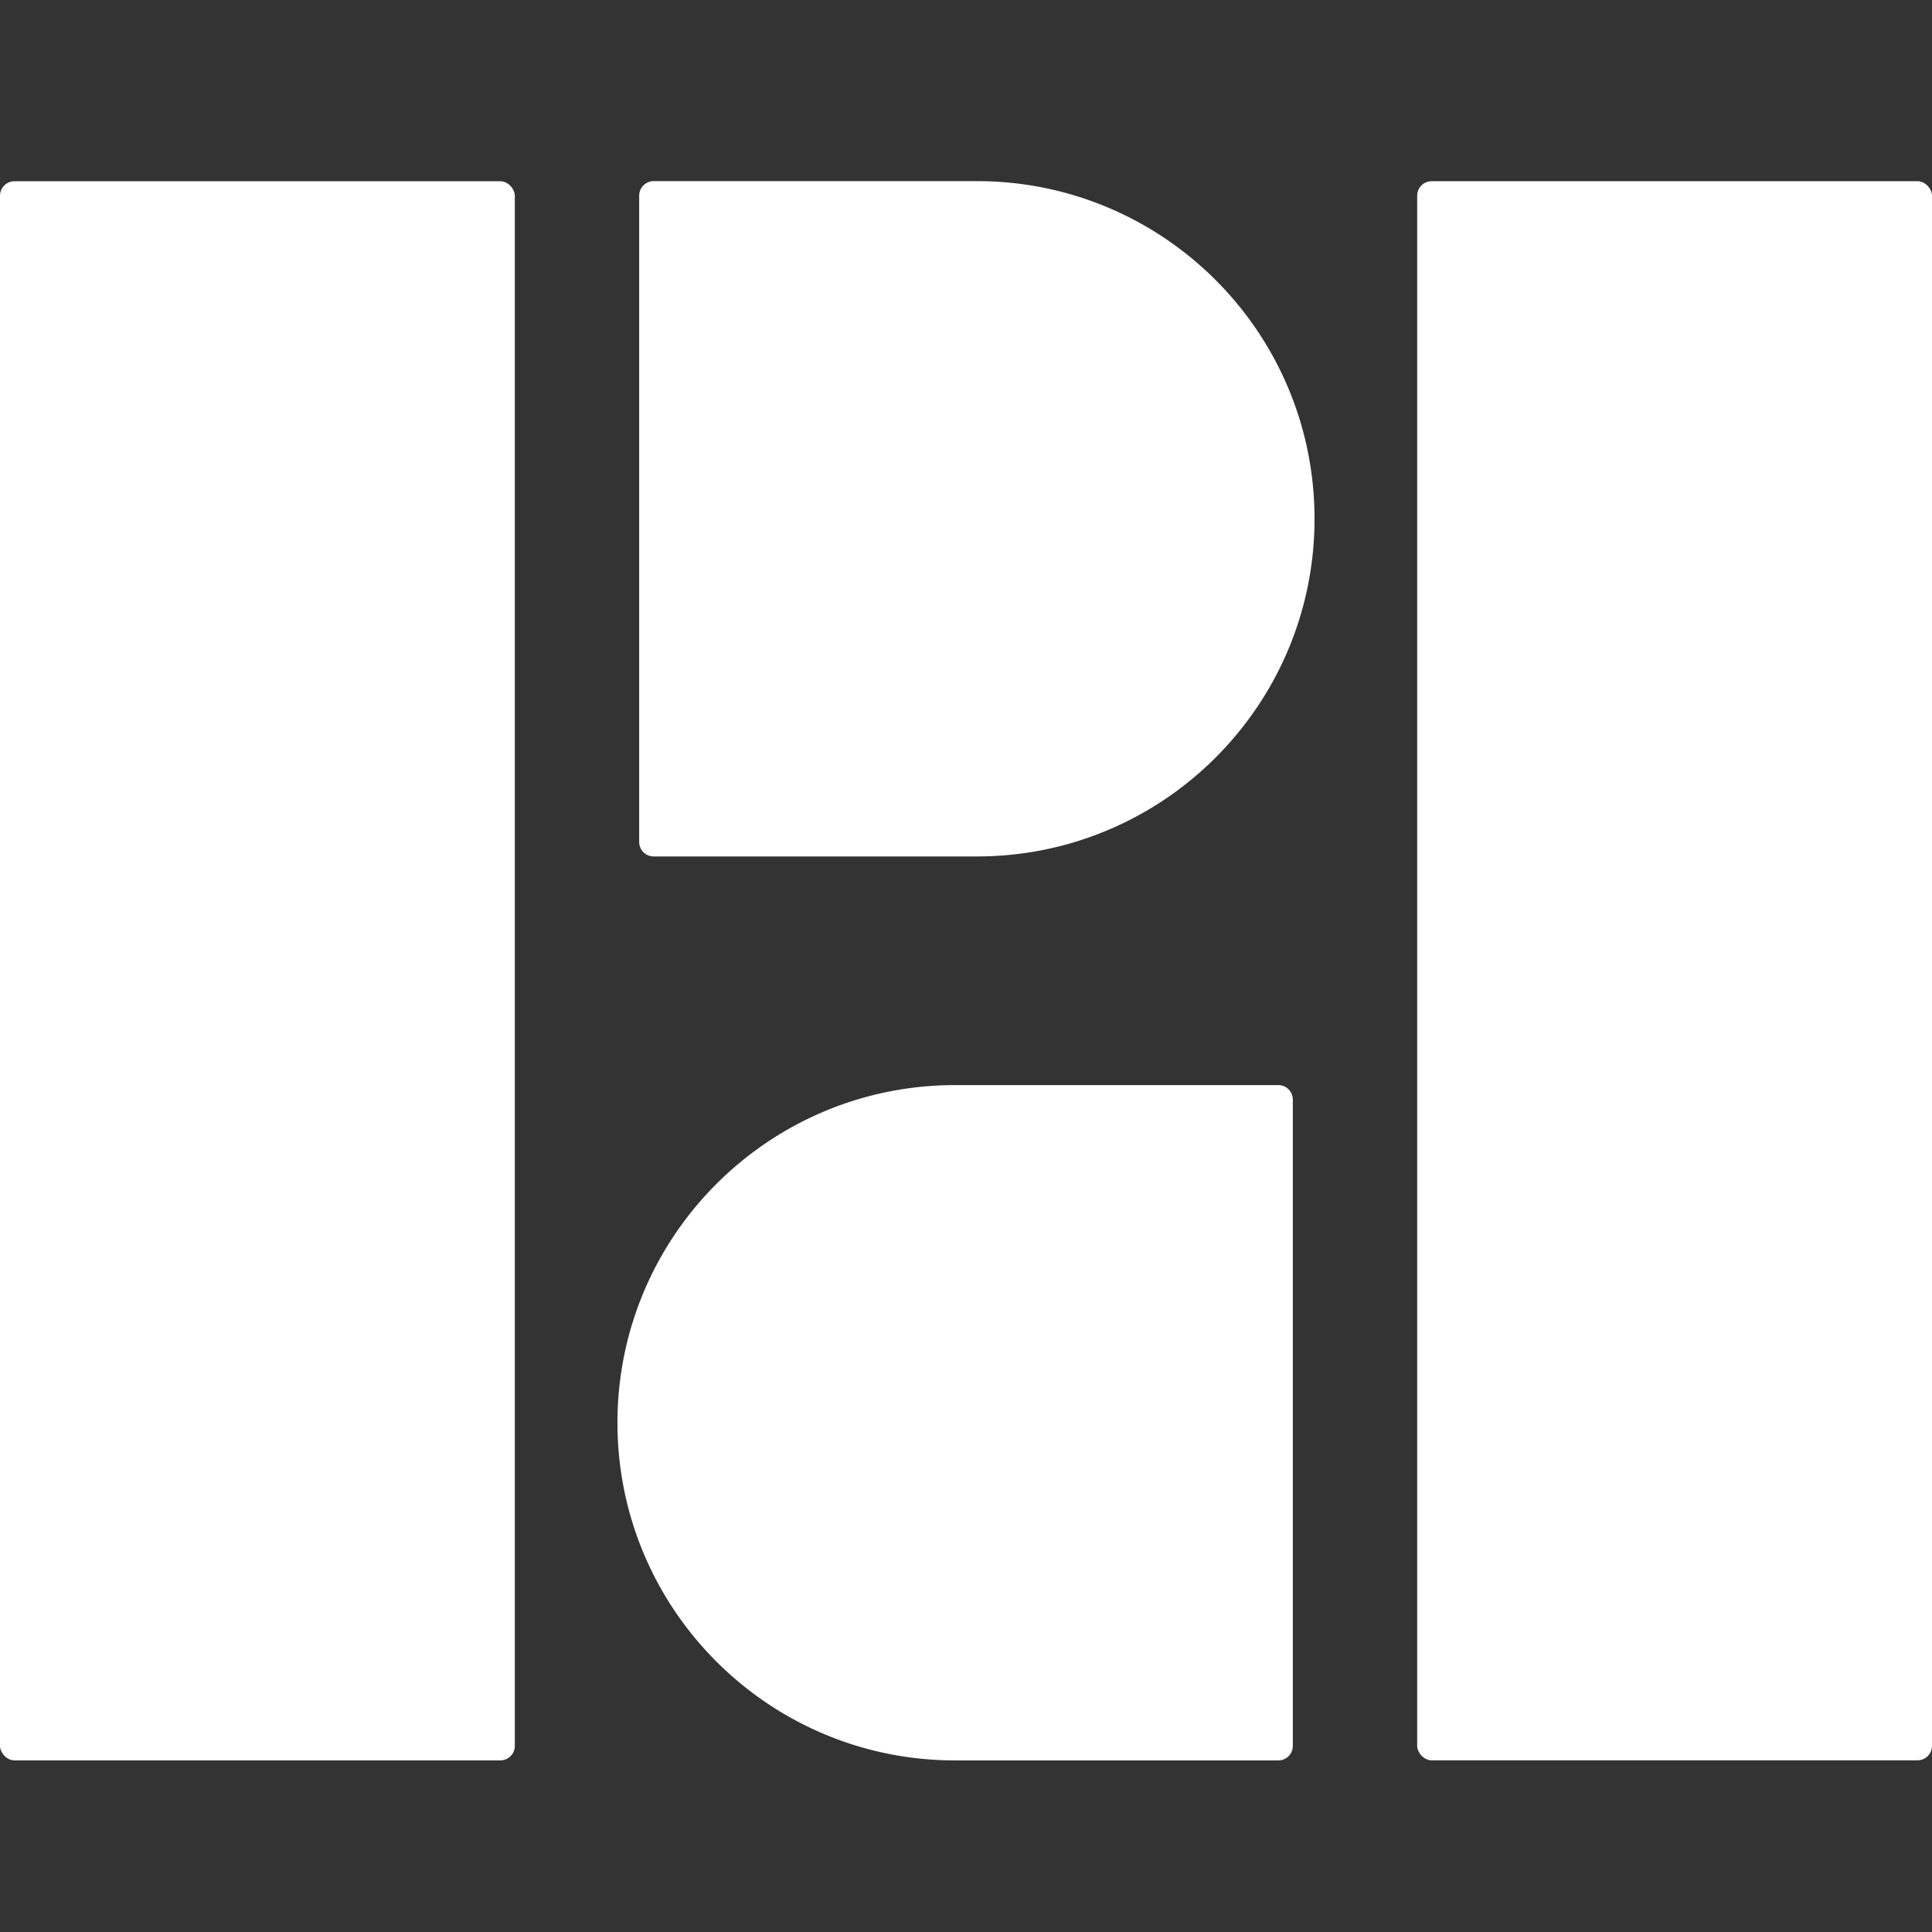 <svg xmlns="http://www.w3.org/2000/svg" width="64" height="64" fill="none"><rect width="100%" height="100%" fill="#333333" stroke="none"/><rect width="17.054" height="52.311" y="6.004" fill="#fff" rx=".479"/><rect width="17.054" height="52.311" x="64" y="58.313" fill="#fff" rx=".479" transform="rotate(180 64 58.313)"/><path fill="#fff" d="M32.36 6c6.177 0 11.185 5.008 11.185 11.186 0 6.177-5.008 11.185-11.186 11.185H21.653a.479.479 0 0 1-.479-.478V6.479A.48.48 0 0 1 21.653 6h10.706Zm9.988 29.945a.48.48 0 0 1 .478.48v21.413a.479.479 0 0 1-.478.478H31.64c-6.178 0-11.186-5.008-11.186-11.185 0-6.178 5.008-11.186 11.186-11.186h10.707Z"/></svg>